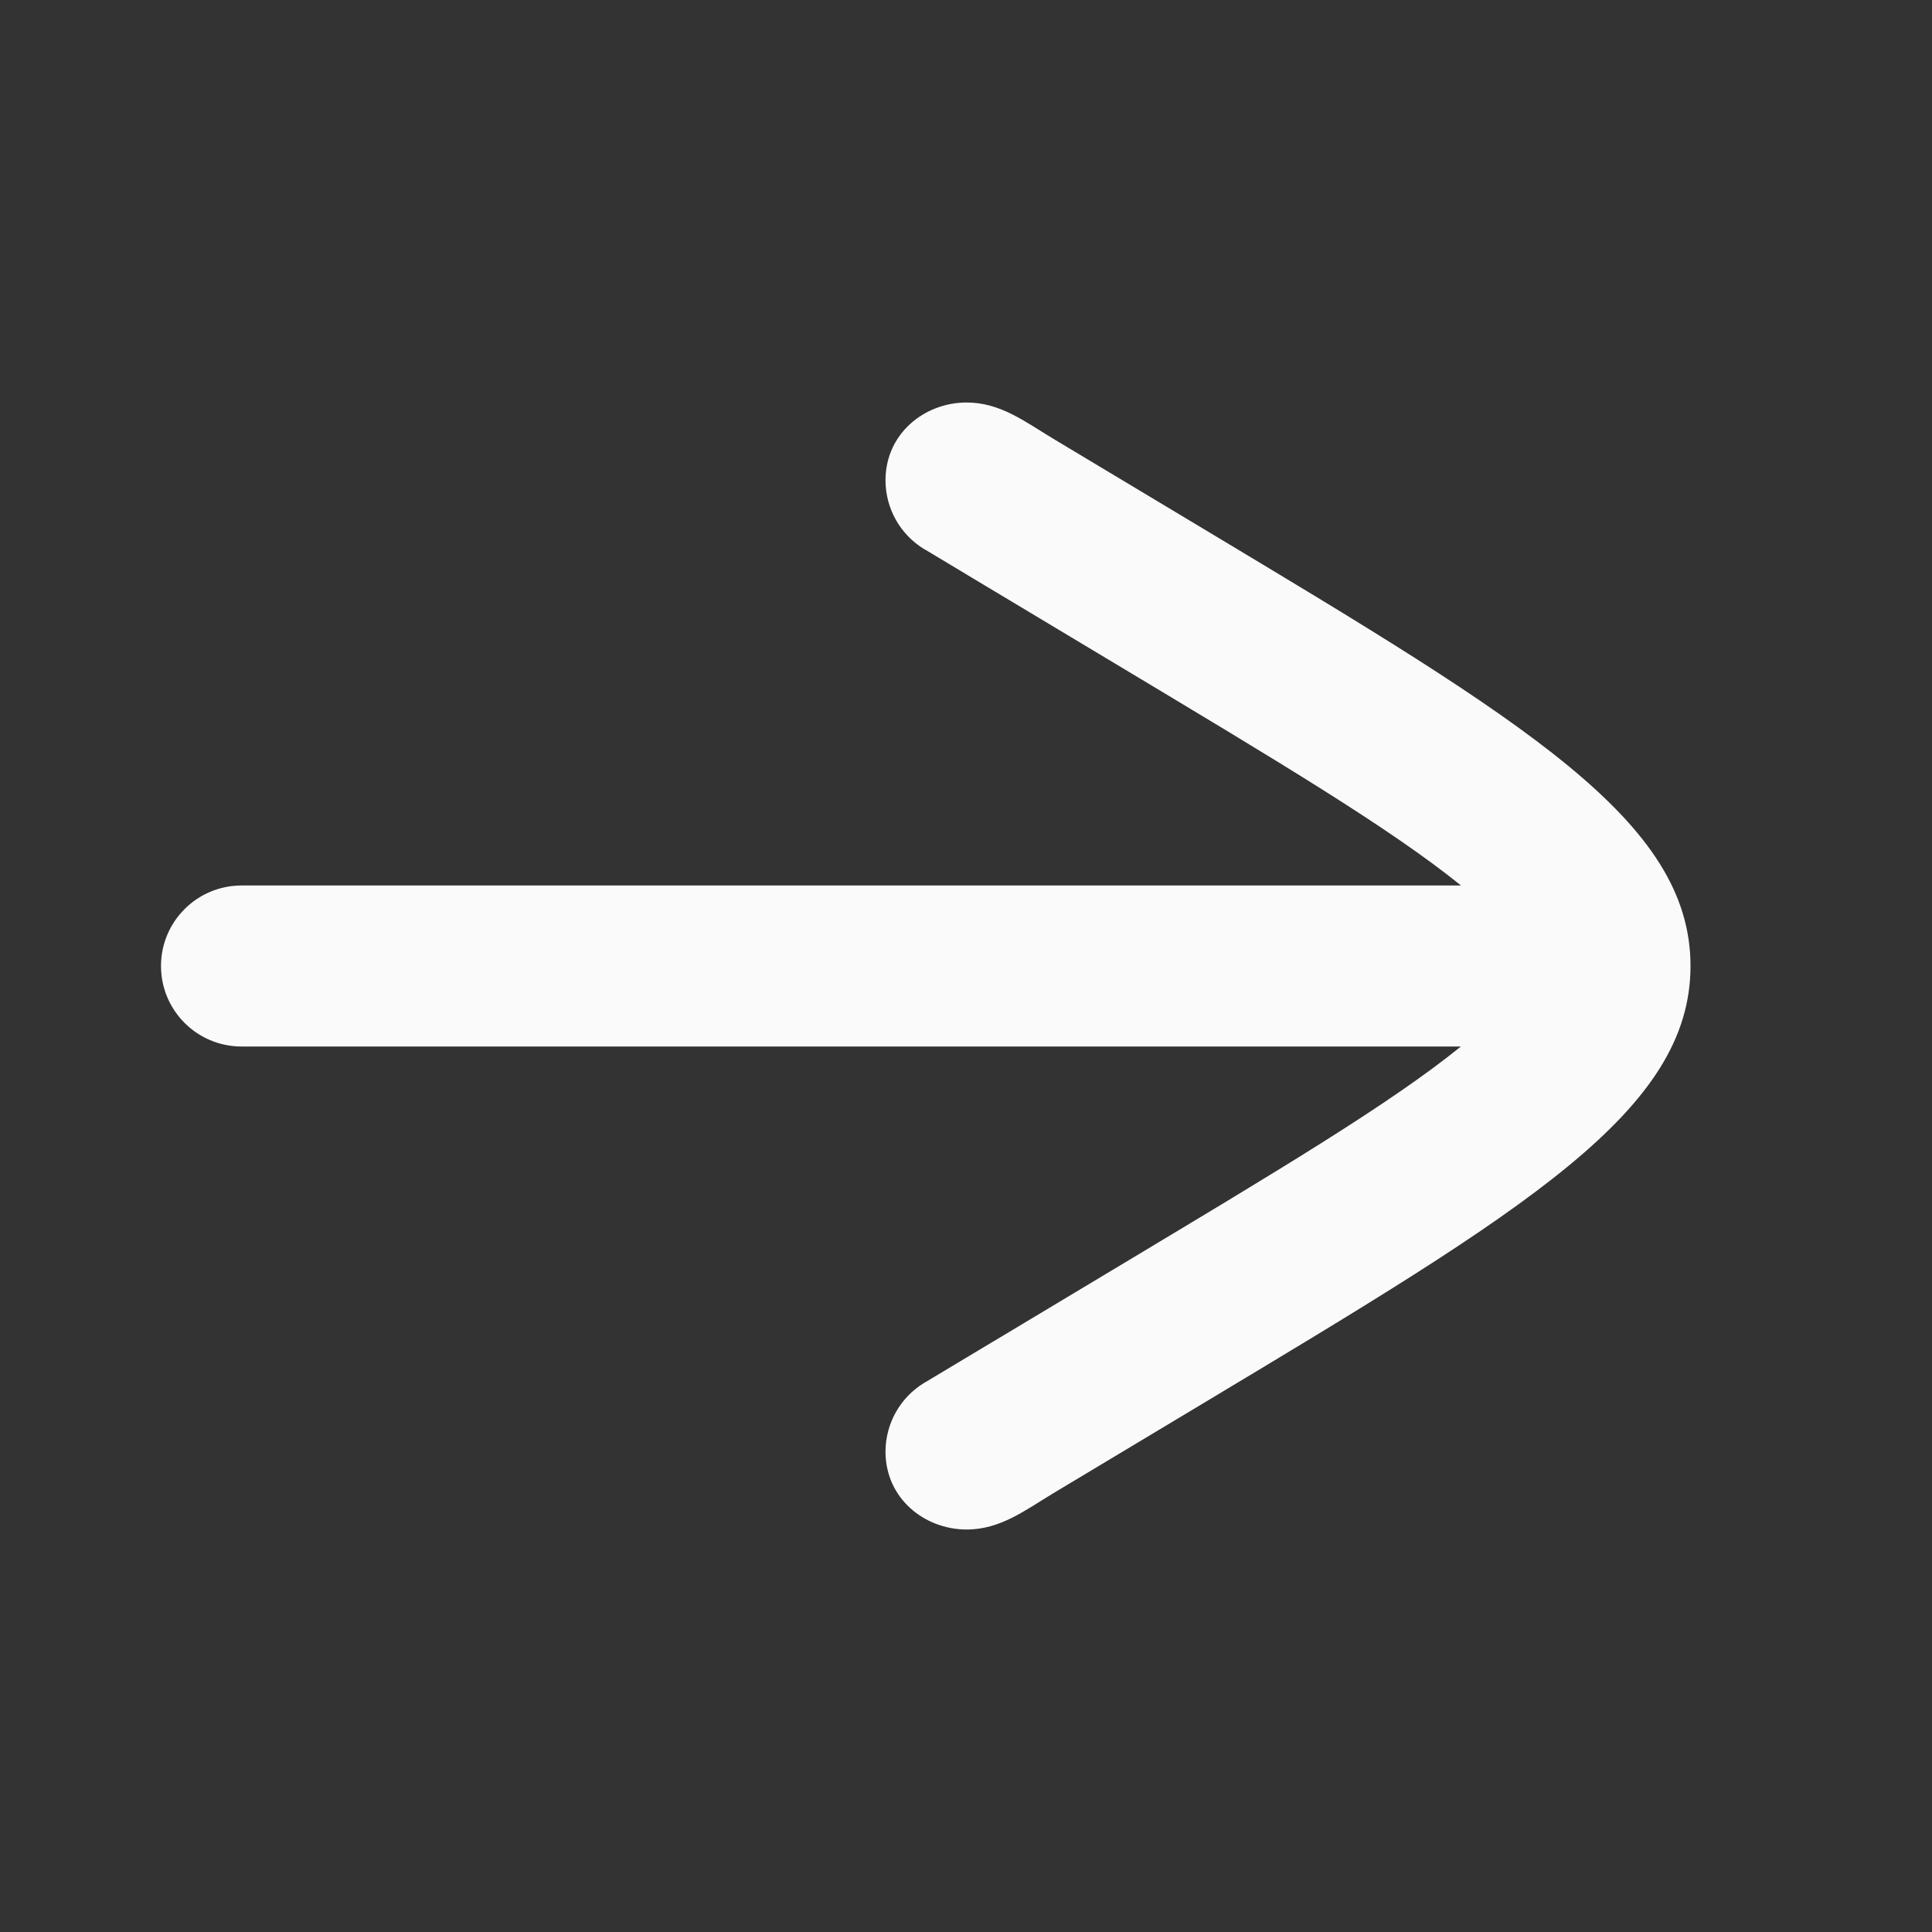 <?xml version="1.0" encoding="UTF-8"?> <svg xmlns="http://www.w3.org/2000/svg" width="24" height="24" viewBox="0 0 24 24" fill="none"><rect x="0" y="0" width="24" height="24" fill="#333333" stroke="none"/><g clip-path="url(#clip0_4156_369)"><path d="M3 13C2.448 13 2 12.552 2 12C2 11.448 2.448 11 3 11L18.149 11C17.267 10.287 15.885 9.463 13.825 8.227L12.058 7.167C11.863 7.05 11.674 6.937 11.492 6.827L11.483 6.823C11.184 6.642 11.002 6.32 11 5.97L11 5.962C11 5.962 11 5.962 11 5.959C11.005 5.384 11.483 5.004 12 5C12.426 4.997 12.735 5.241 13.087 5.452L14.854 6.512L14.932 6.559C18.965 8.978 21 10.2 21 12C21 13.8 18.965 15.021 14.932 17.441L14.854 17.488L13.087 18.548C12.736 18.759 12.426 19.003 12 19C11.483 18.996 11.005 18.616 11 18.041C11 18.038 11 18.038 11 18.038L11 18.03C11.002 17.68 11.184 17.358 11.483 17.177L11.492 17.172C11.674 17.063 11.863 16.95 12.058 16.833L13.825 15.773C15.885 14.537 17.267 13.713 18.148 13L3 13Z" fill="#FAFAFA"></path></g><defs><clipPath id="clip0_4156_369"><rect width="24" height="24" fill="white"></rect></clipPath></defs></svg> 